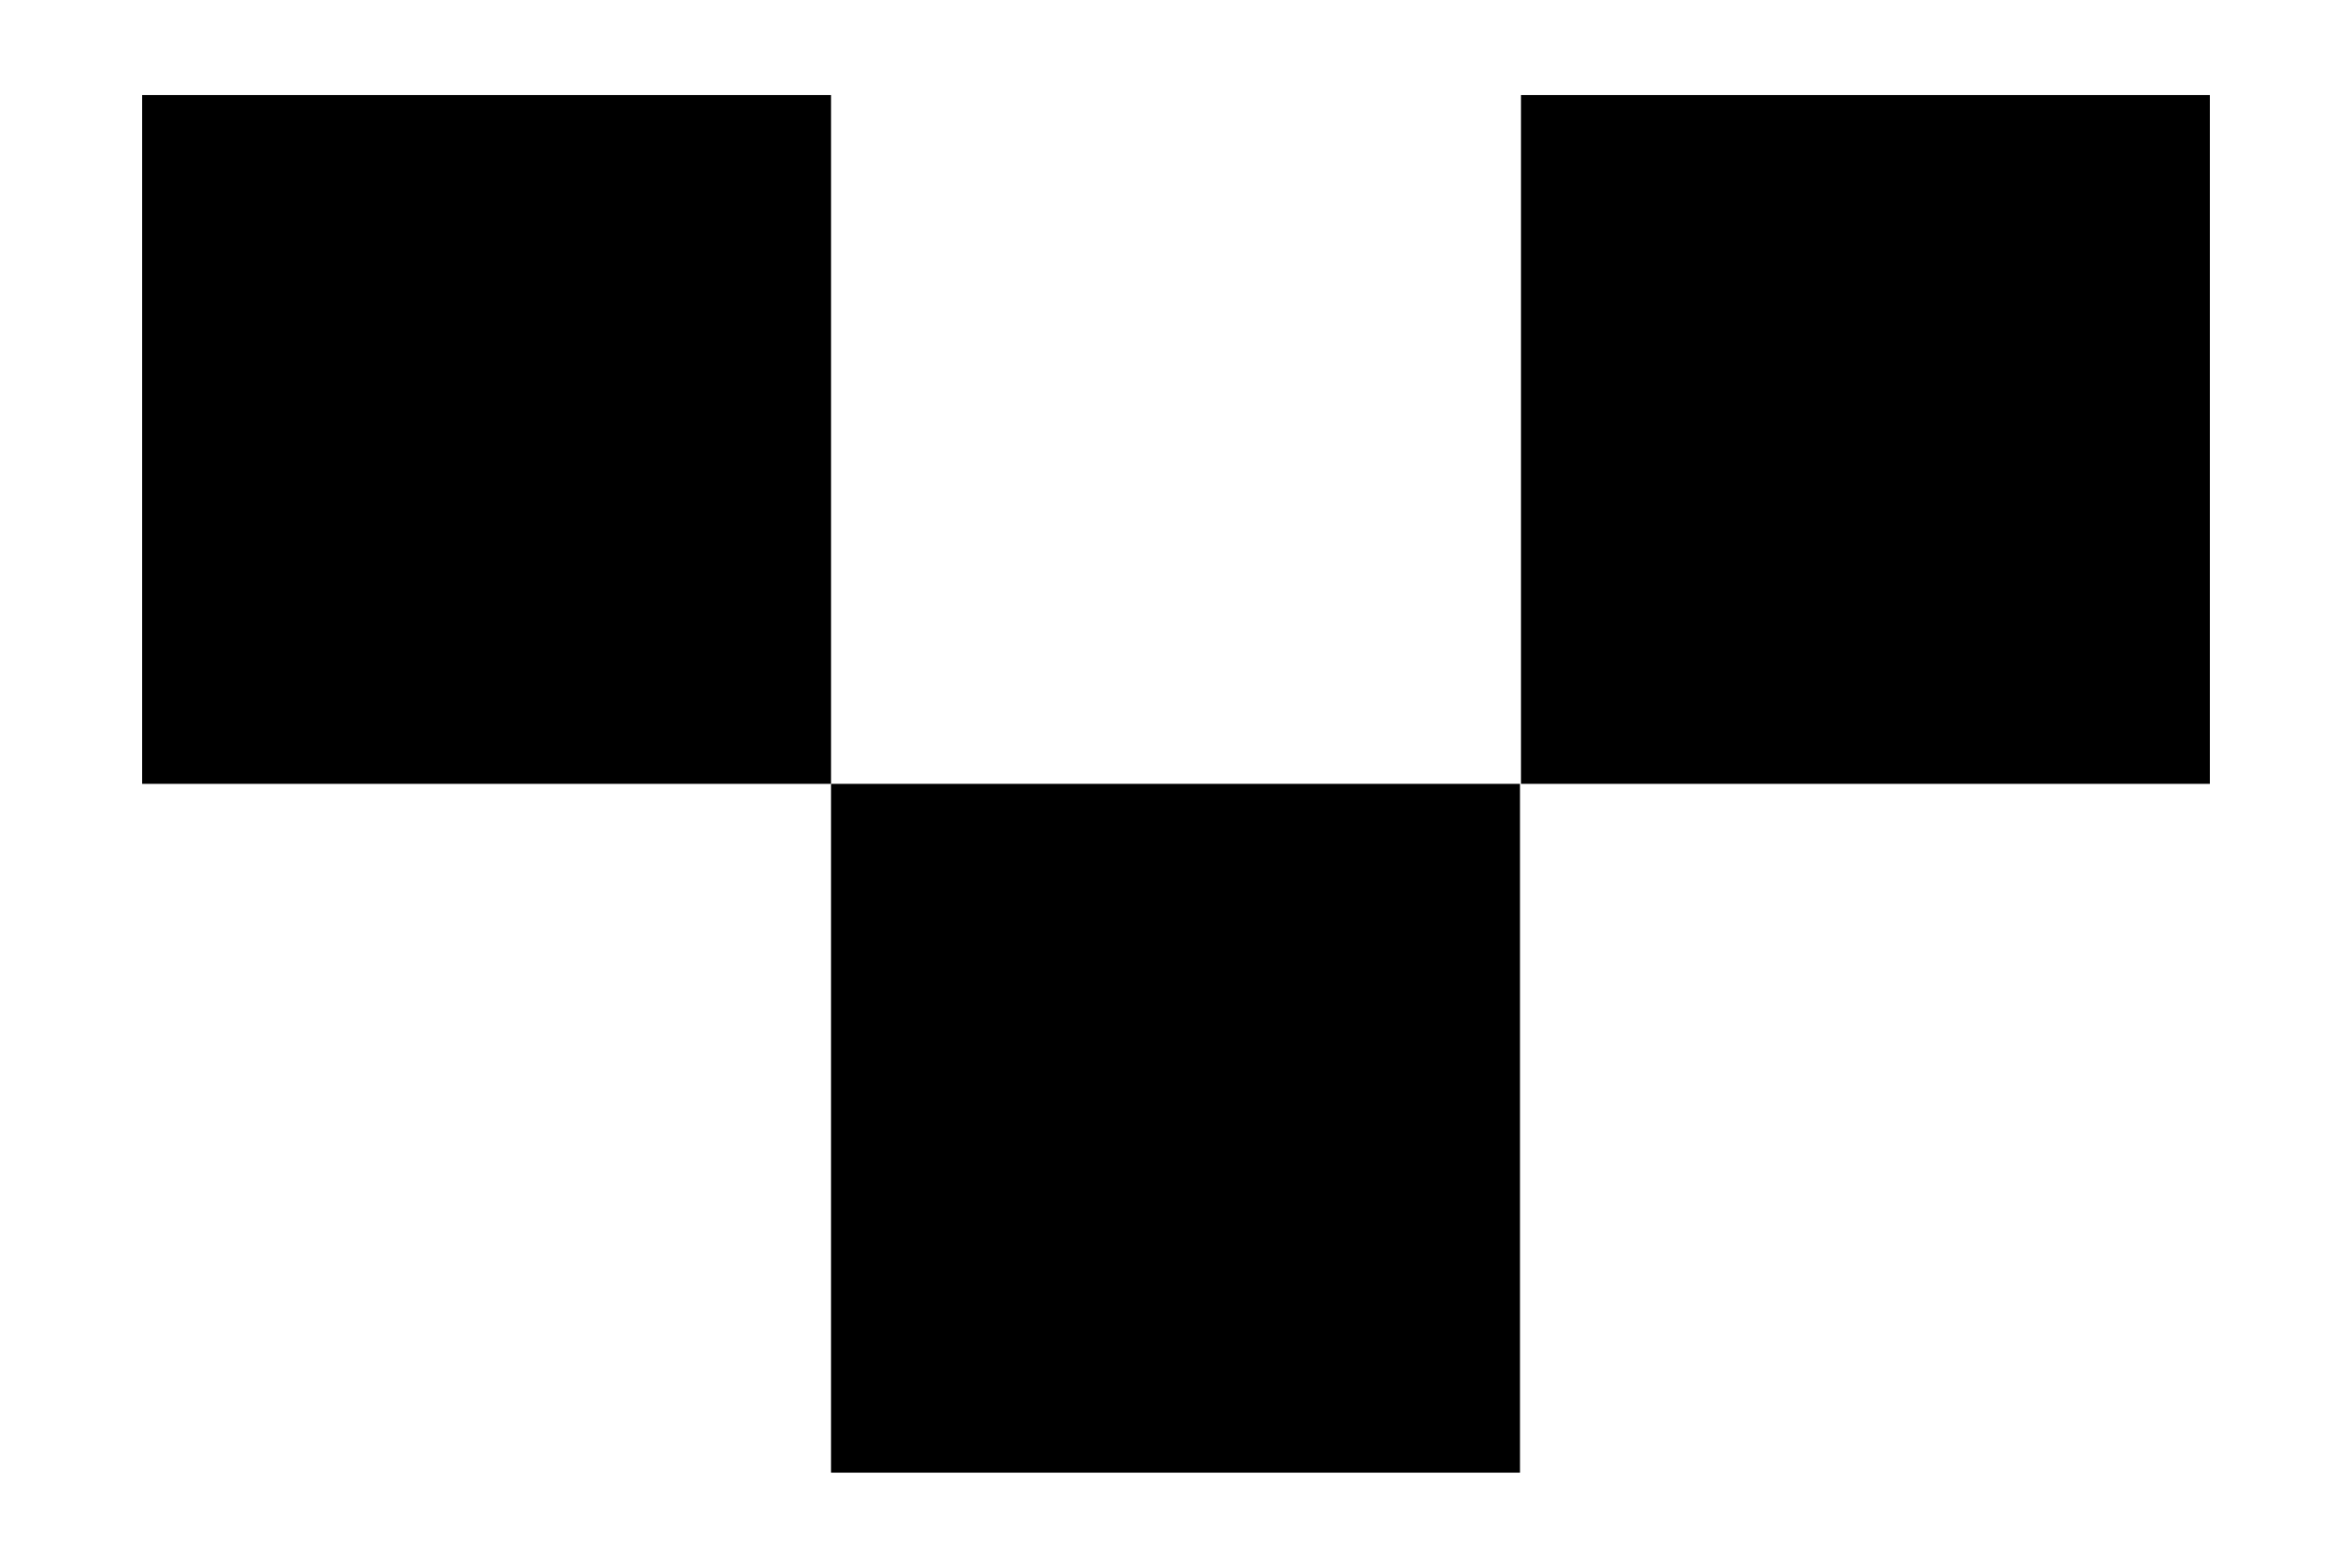 <?xml version="1.0" encoding="utf-8"?>
<!-- Generator: Adobe Illustrator 24.0.1, SVG Export Plug-In . SVG Version: 6.00 Build 0)  -->
<svg version="1.1" id="Layer_1" xmlns="http://www.w3.org/2000/svg" xmlns:xlink="http://www.w3.org/1999/xlink" x="0px" y="0px"
	 viewBox="0 0 24 16" style="enable-background:new 0 0 24 16;" xml:space="preserve">
<rect x="1.45" y="0.97" width="7.03" height="7.03"/>
<rect x="15.52" y="0.97" width="7.03" height="7.03"/>
<rect x="8.48" y="8" width="7.03" height="7.03"/>
</svg>
